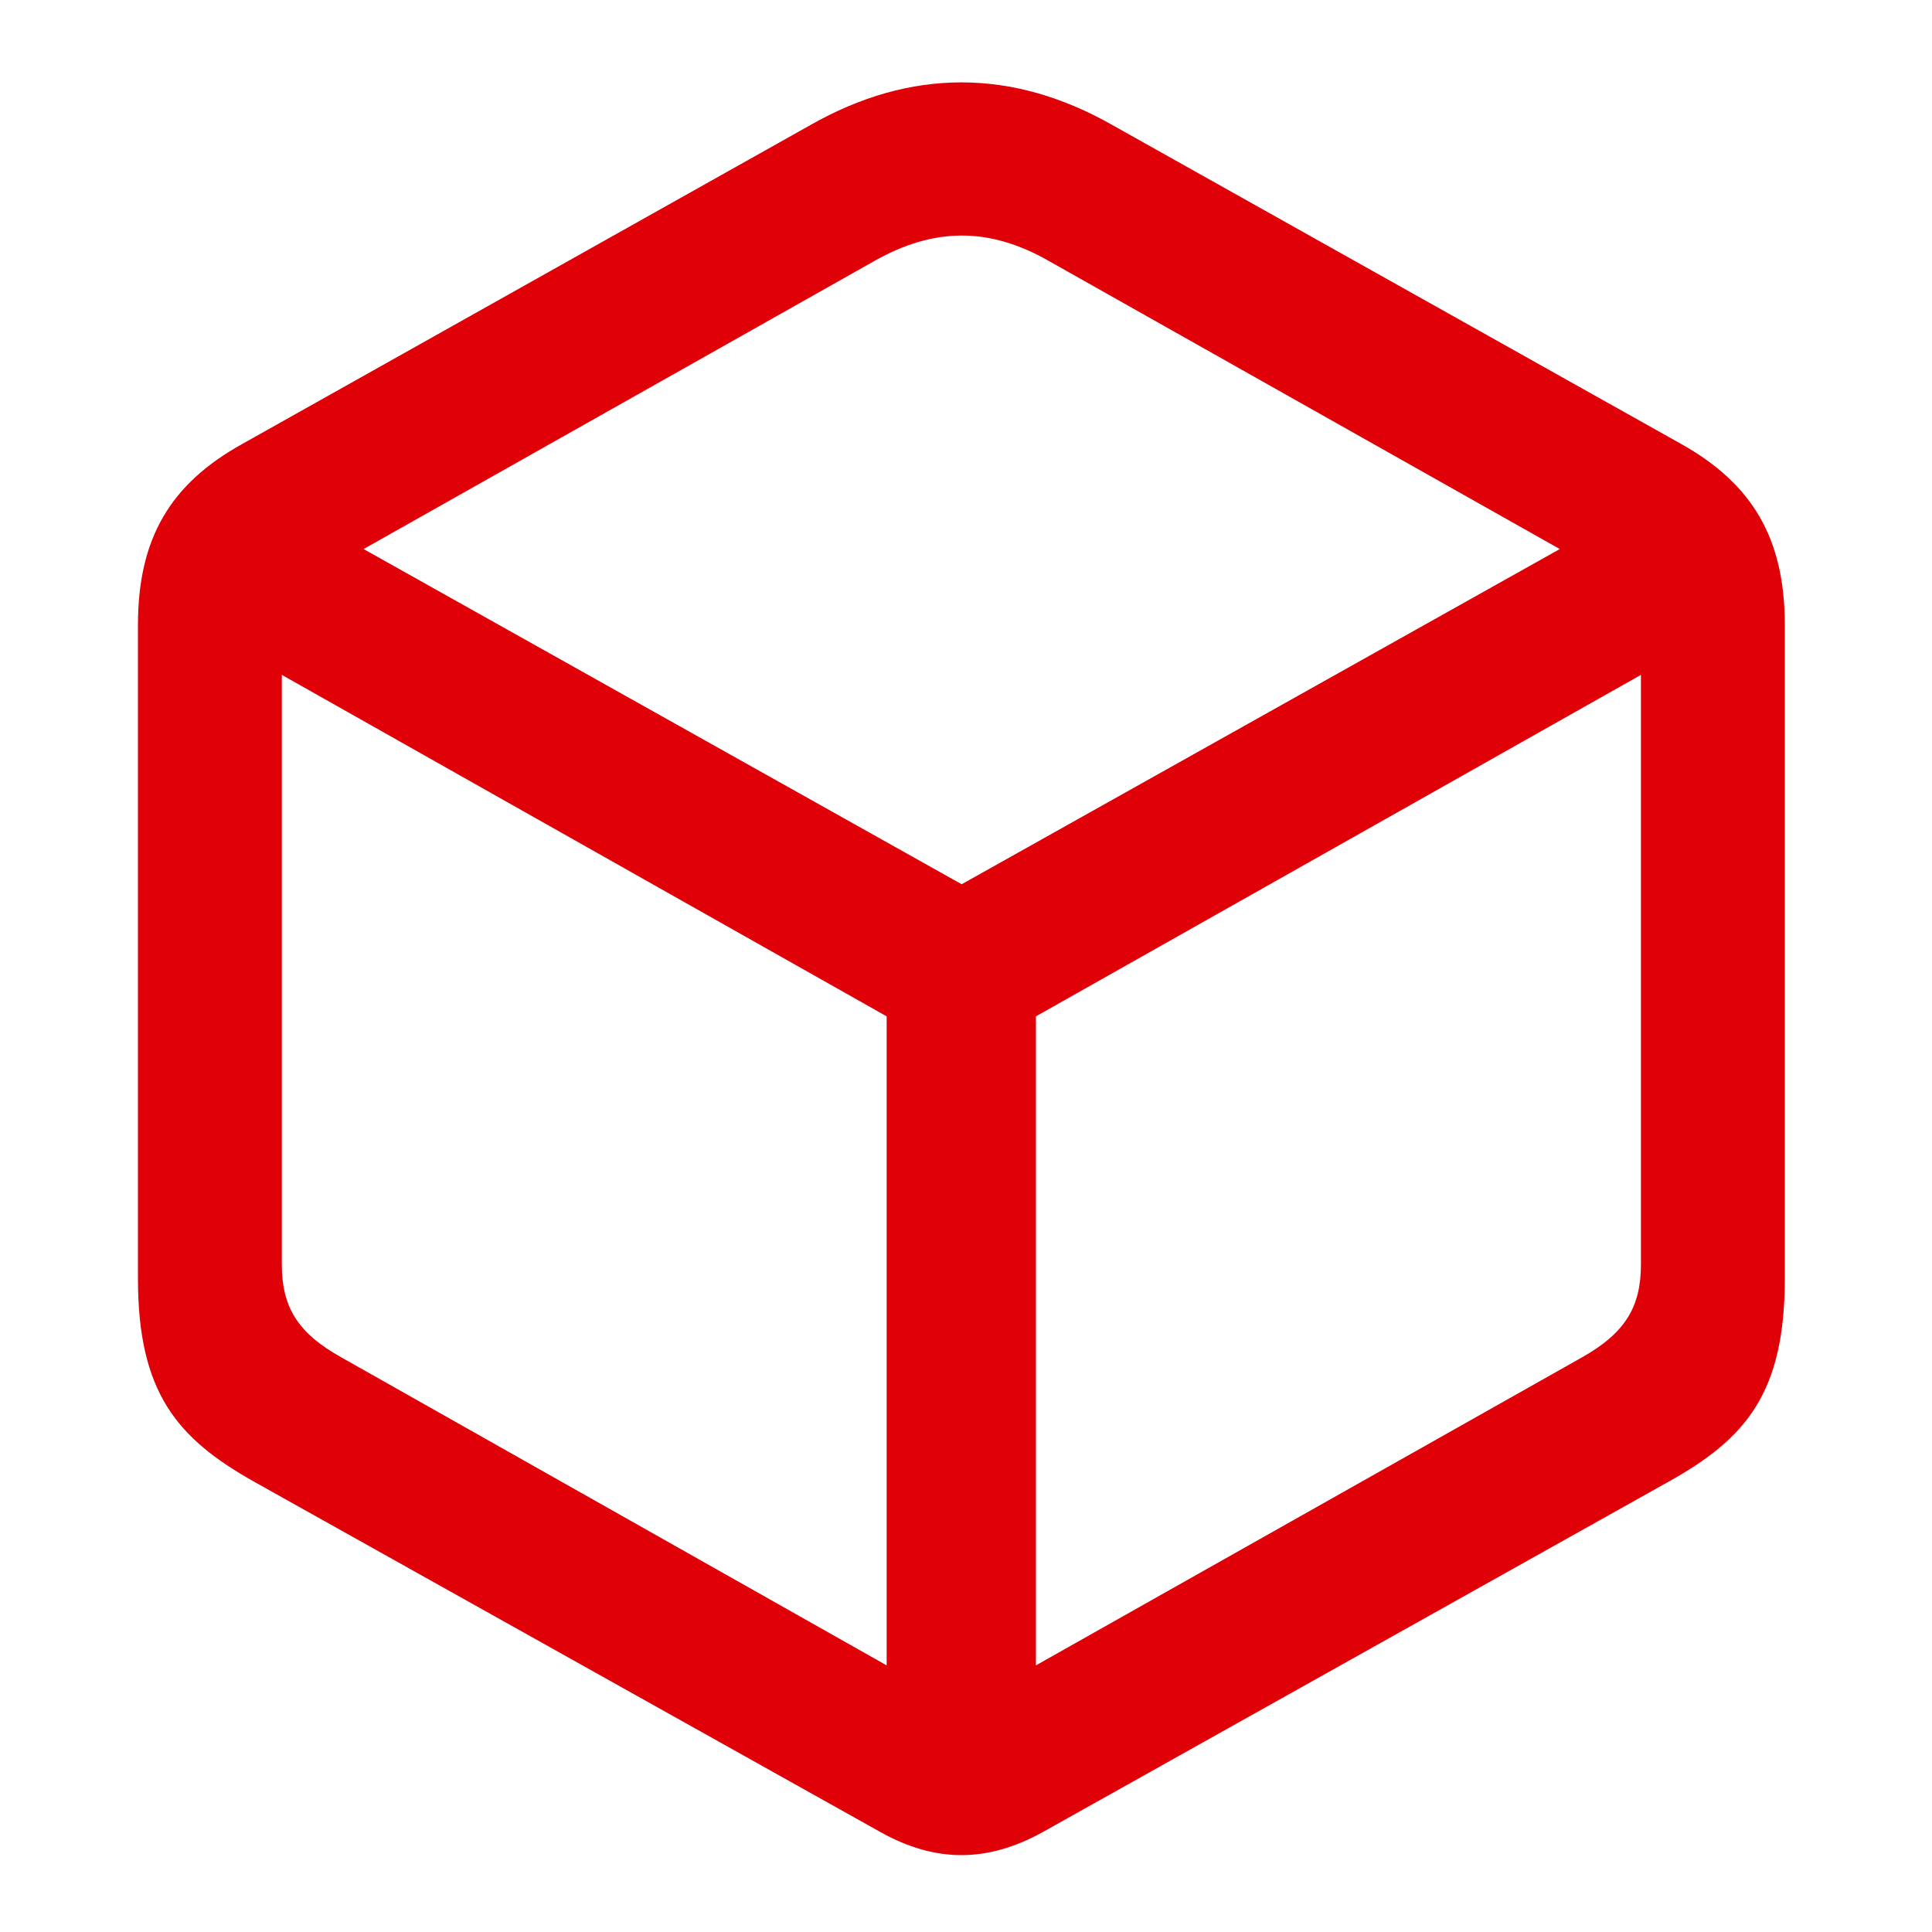 <svg width="32" height="32" viewBox="0 0 32 32" fill="none" xmlns="http://www.w3.org/2000/svg">
<path d="M4.211 24.543L14.587 30.347C15.496 30.853 16.348 30.853 17.268 30.347L27.634 24.543C28.924 23.825 29.562 23.067 29.562 21.176V10.354C29.562 8.925 29.033 8.018 27.841 7.351L18.424 2.071C16.767 1.129 15.08 1.129 13.423 2.071L4.017 7.351C2.813 8.018 2.285 8.925 2.285 10.354V21.176C2.285 23.067 2.934 23.825 4.211 24.543ZM5.66 22.486C4.926 22.079 4.668 21.645 4.668 20.942V11.178L14.686 16.834V27.584L5.66 22.486ZM26.196 22.486L17.158 27.584V16.834L27.179 11.178V20.942C27.179 21.645 26.921 22.079 26.196 22.486ZM15.928 14.646L6.022 9.094L14.489 4.319C15.465 3.768 16.38 3.757 17.366 4.319L25.835 9.094L15.928 14.646Z" fill="#DF0008"/>
</svg>
